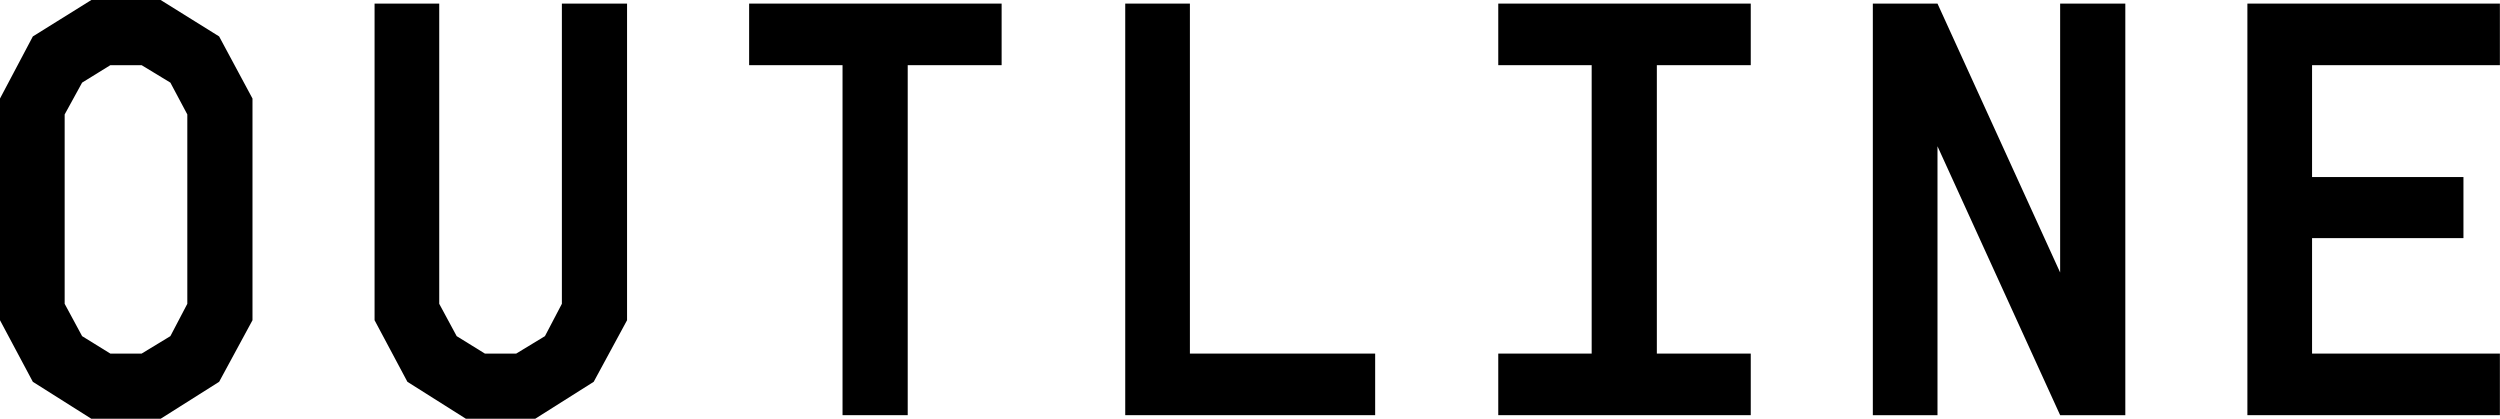 <svg width="597" height="100" viewBox="0 0 597 100" fill="none" xmlns="http://www.w3.org/2000/svg">
<path d="M596.973 15.564H552.12V42.279H588.272V56.863H552.12V84.436H596.973V99.142H536.678V0.858H596.973V15.564Z" fill="black"/>
<path d="M491.962 0.858H507.526V99.142H491.962L462.673 34.926V99.142H447.232V0.858H462.673L491.962 65.074V0.858Z" fill="black"/>
<path d="M395.653 15.564V84.436H418.08V99.142H357.786V84.436H380.09V15.564H357.786V0.858H418.08V15.564H395.653Z" fill="black"/>
<path d="M284.148 84.436H328.388V99.142H268.707V0.858H284.148V84.436Z" fill="black"/>
<path d="M239.187 0.858V15.564H216.761V99.142H201.197V15.564H178.893V0.858H239.187Z" fill="black"/>
<path d="M134.177 0.858H149.741V76.471L141.775 91.177L127.804 100H111.26L97.29 91.177L89.447 76.471V0.858H104.888V72.549L109.054 80.27L115.795 84.436H123.27L130.133 80.27L134.177 72.549V0.858Z" fill="black"/>
<path d="M52.328 91.177L38.358 100H21.814L7.843 91.177L0 76.471V23.529L7.843 8.701L21.814 0H38.358L52.328 8.701L60.294 23.529V76.471L52.328 91.177ZM19.608 80.27L26.348 84.436H33.824L40.686 80.27L44.73 72.549V27.328L40.686 19.73L33.824 15.564H26.348L19.608 19.73L15.441 27.328V72.549L19.608 80.27Z" fill="black"/>
</svg>
